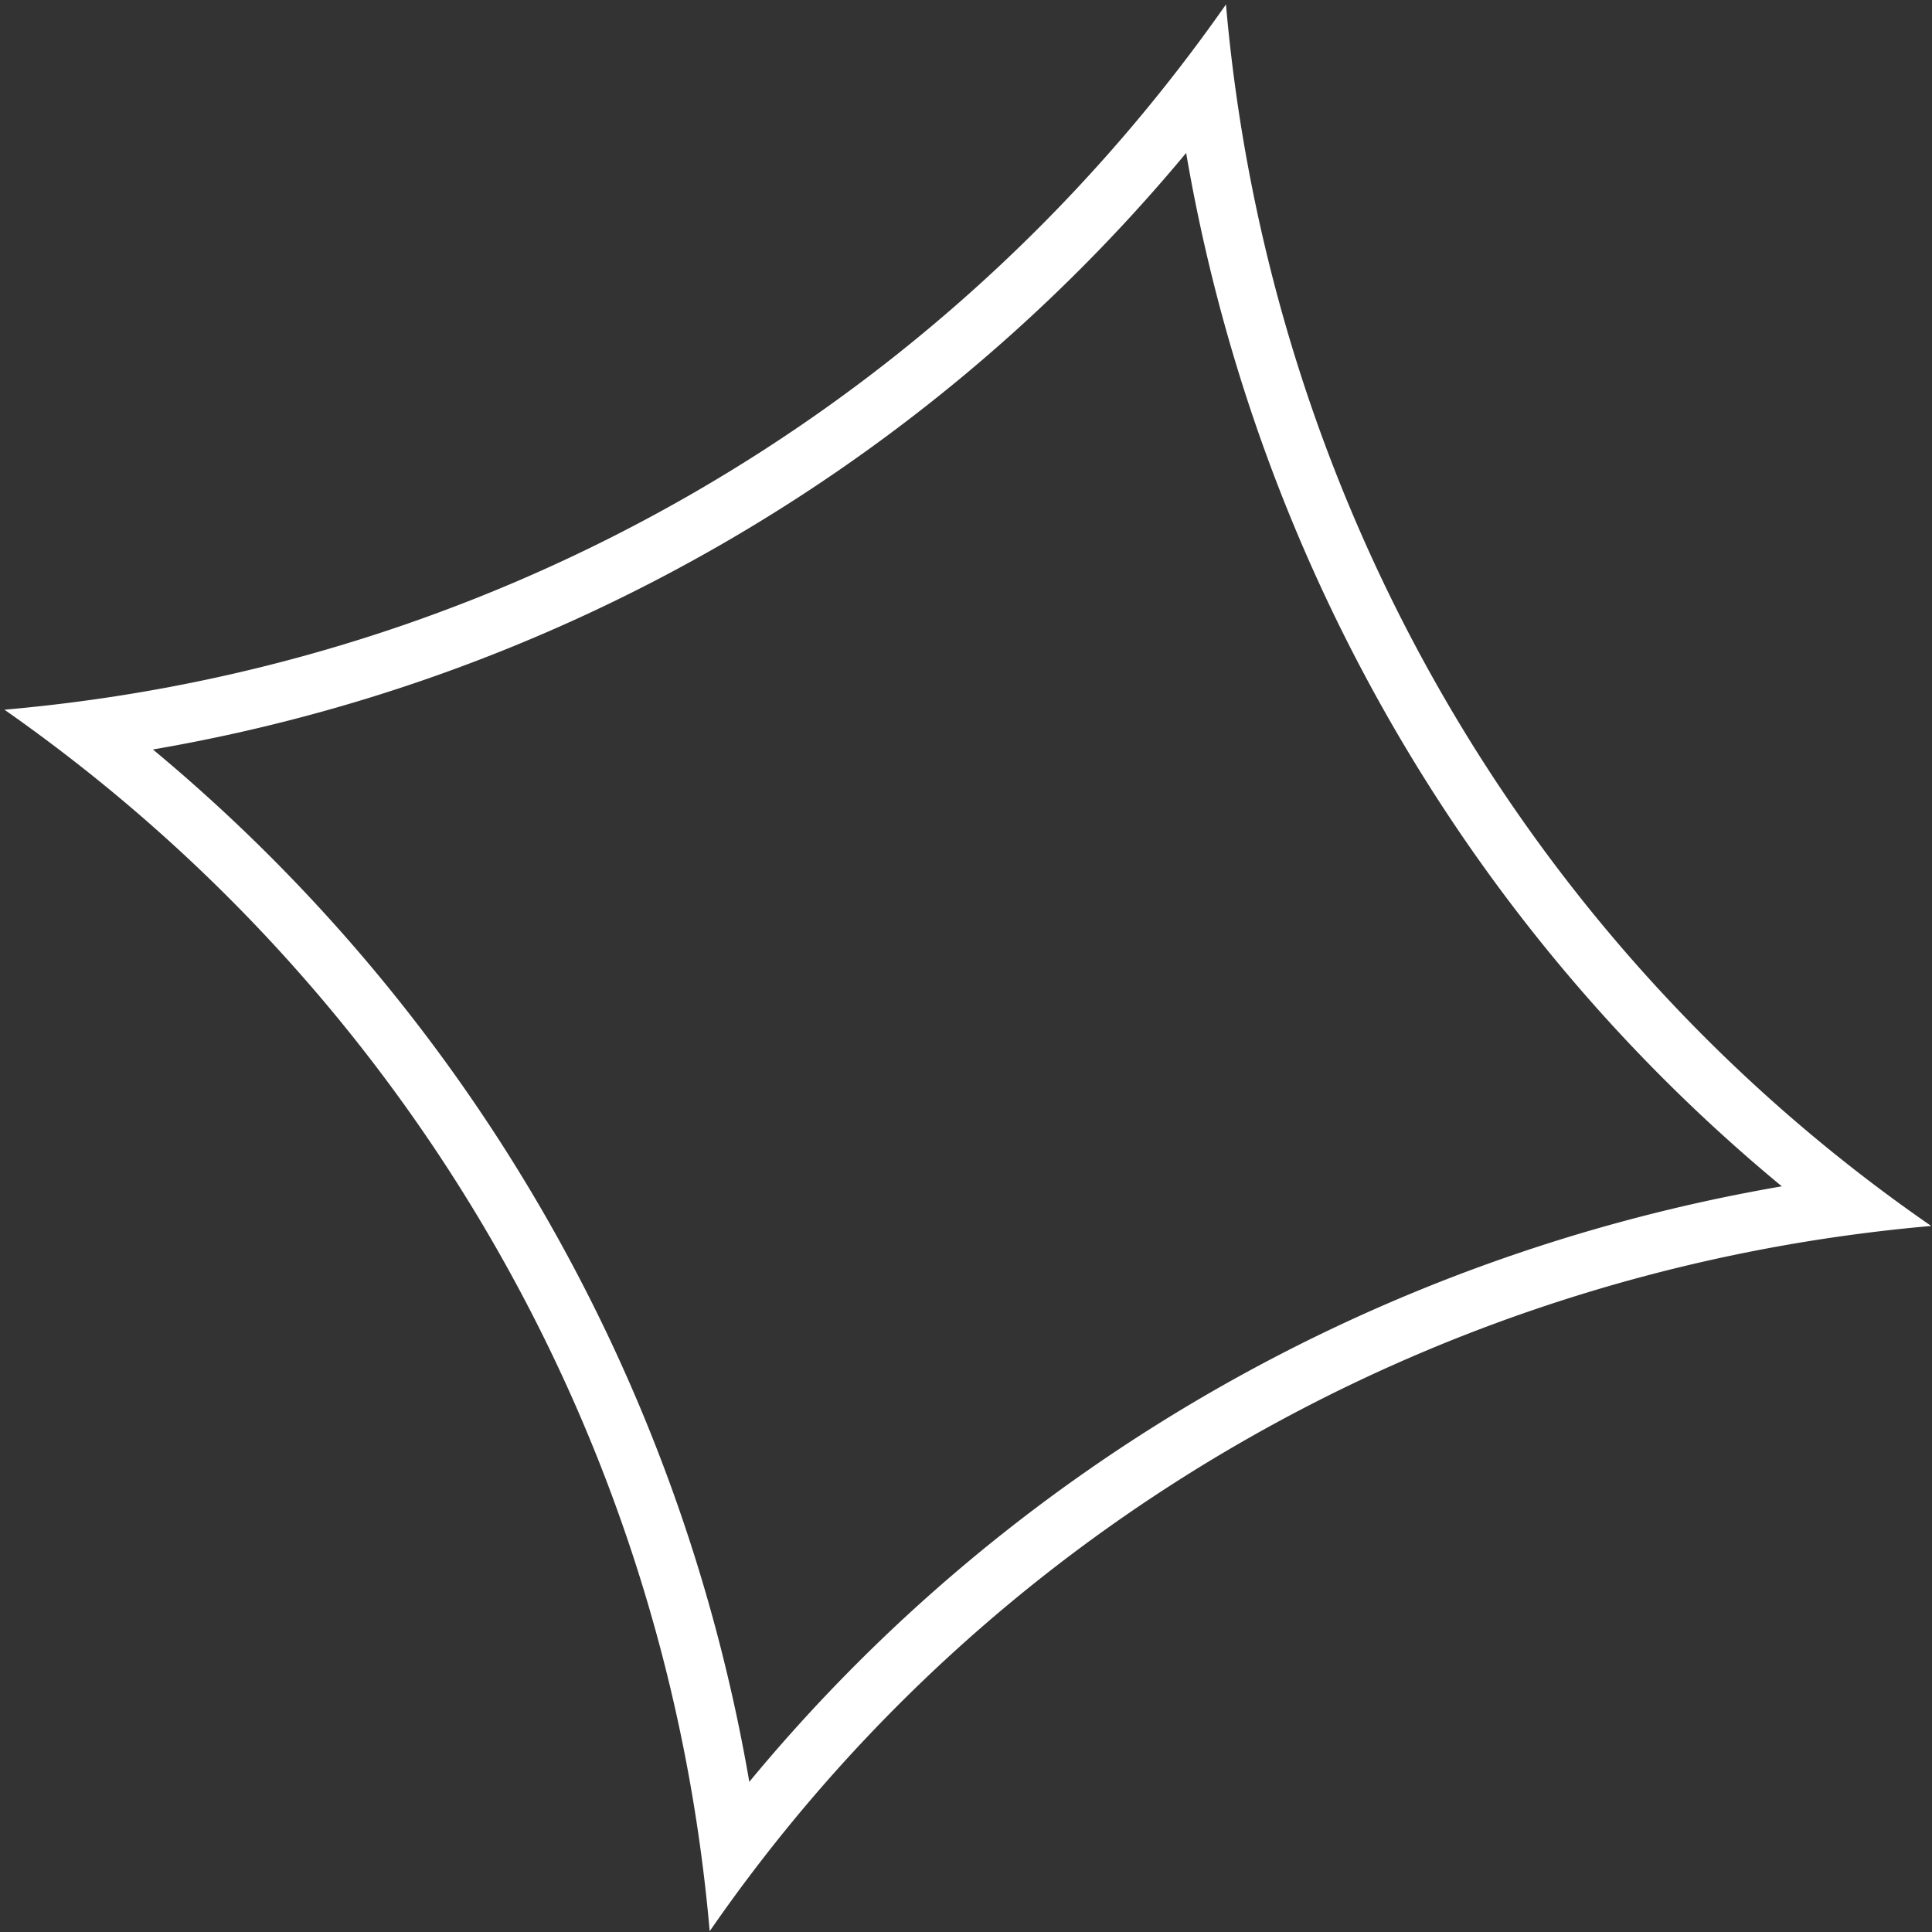<svg width="99" height="99" fill="none" xmlns="http://www.w3.org/2000/svg"><rect width="100%" height="100%" fill="#333333" stroke="none"/><path fill-rule="evenodd" clip-rule="evenodd" d="M62.821.228a86.137 86.137 0 0 1-2.638 3.57A85.259 85.259 0 0 1 4.638 35.867c-1.461.204-2.932.37-4.41.5a86.139 86.139 0 0 1 3.57 2.637 85.259 85.259 0 0 1 32.065 55.52c.205 1.47.373 2.948.503 4.436A83.576 83.576 0 0 1 39 95.356C52.547 77.82 72.517 66.392 94.523 63.324c1.47-.205 2.95-.373 4.437-.503a83.533 83.533 0 0 1-3.604-2.633C77.813 46.635 66.383 26.654 63.32 4.639a86.686 86.686 0 0 1-.499-4.411Zm-2.04 7.61A88.24 88.24 0 0 1 7.836 38.405a88.24 88.24 0 0 1 30.56 52.9C51.77 75.12 70.58 64.353 91.304 60.79 75.107 47.406 64.337 28.58 60.781 7.84Z" fill="#fff"/></svg>